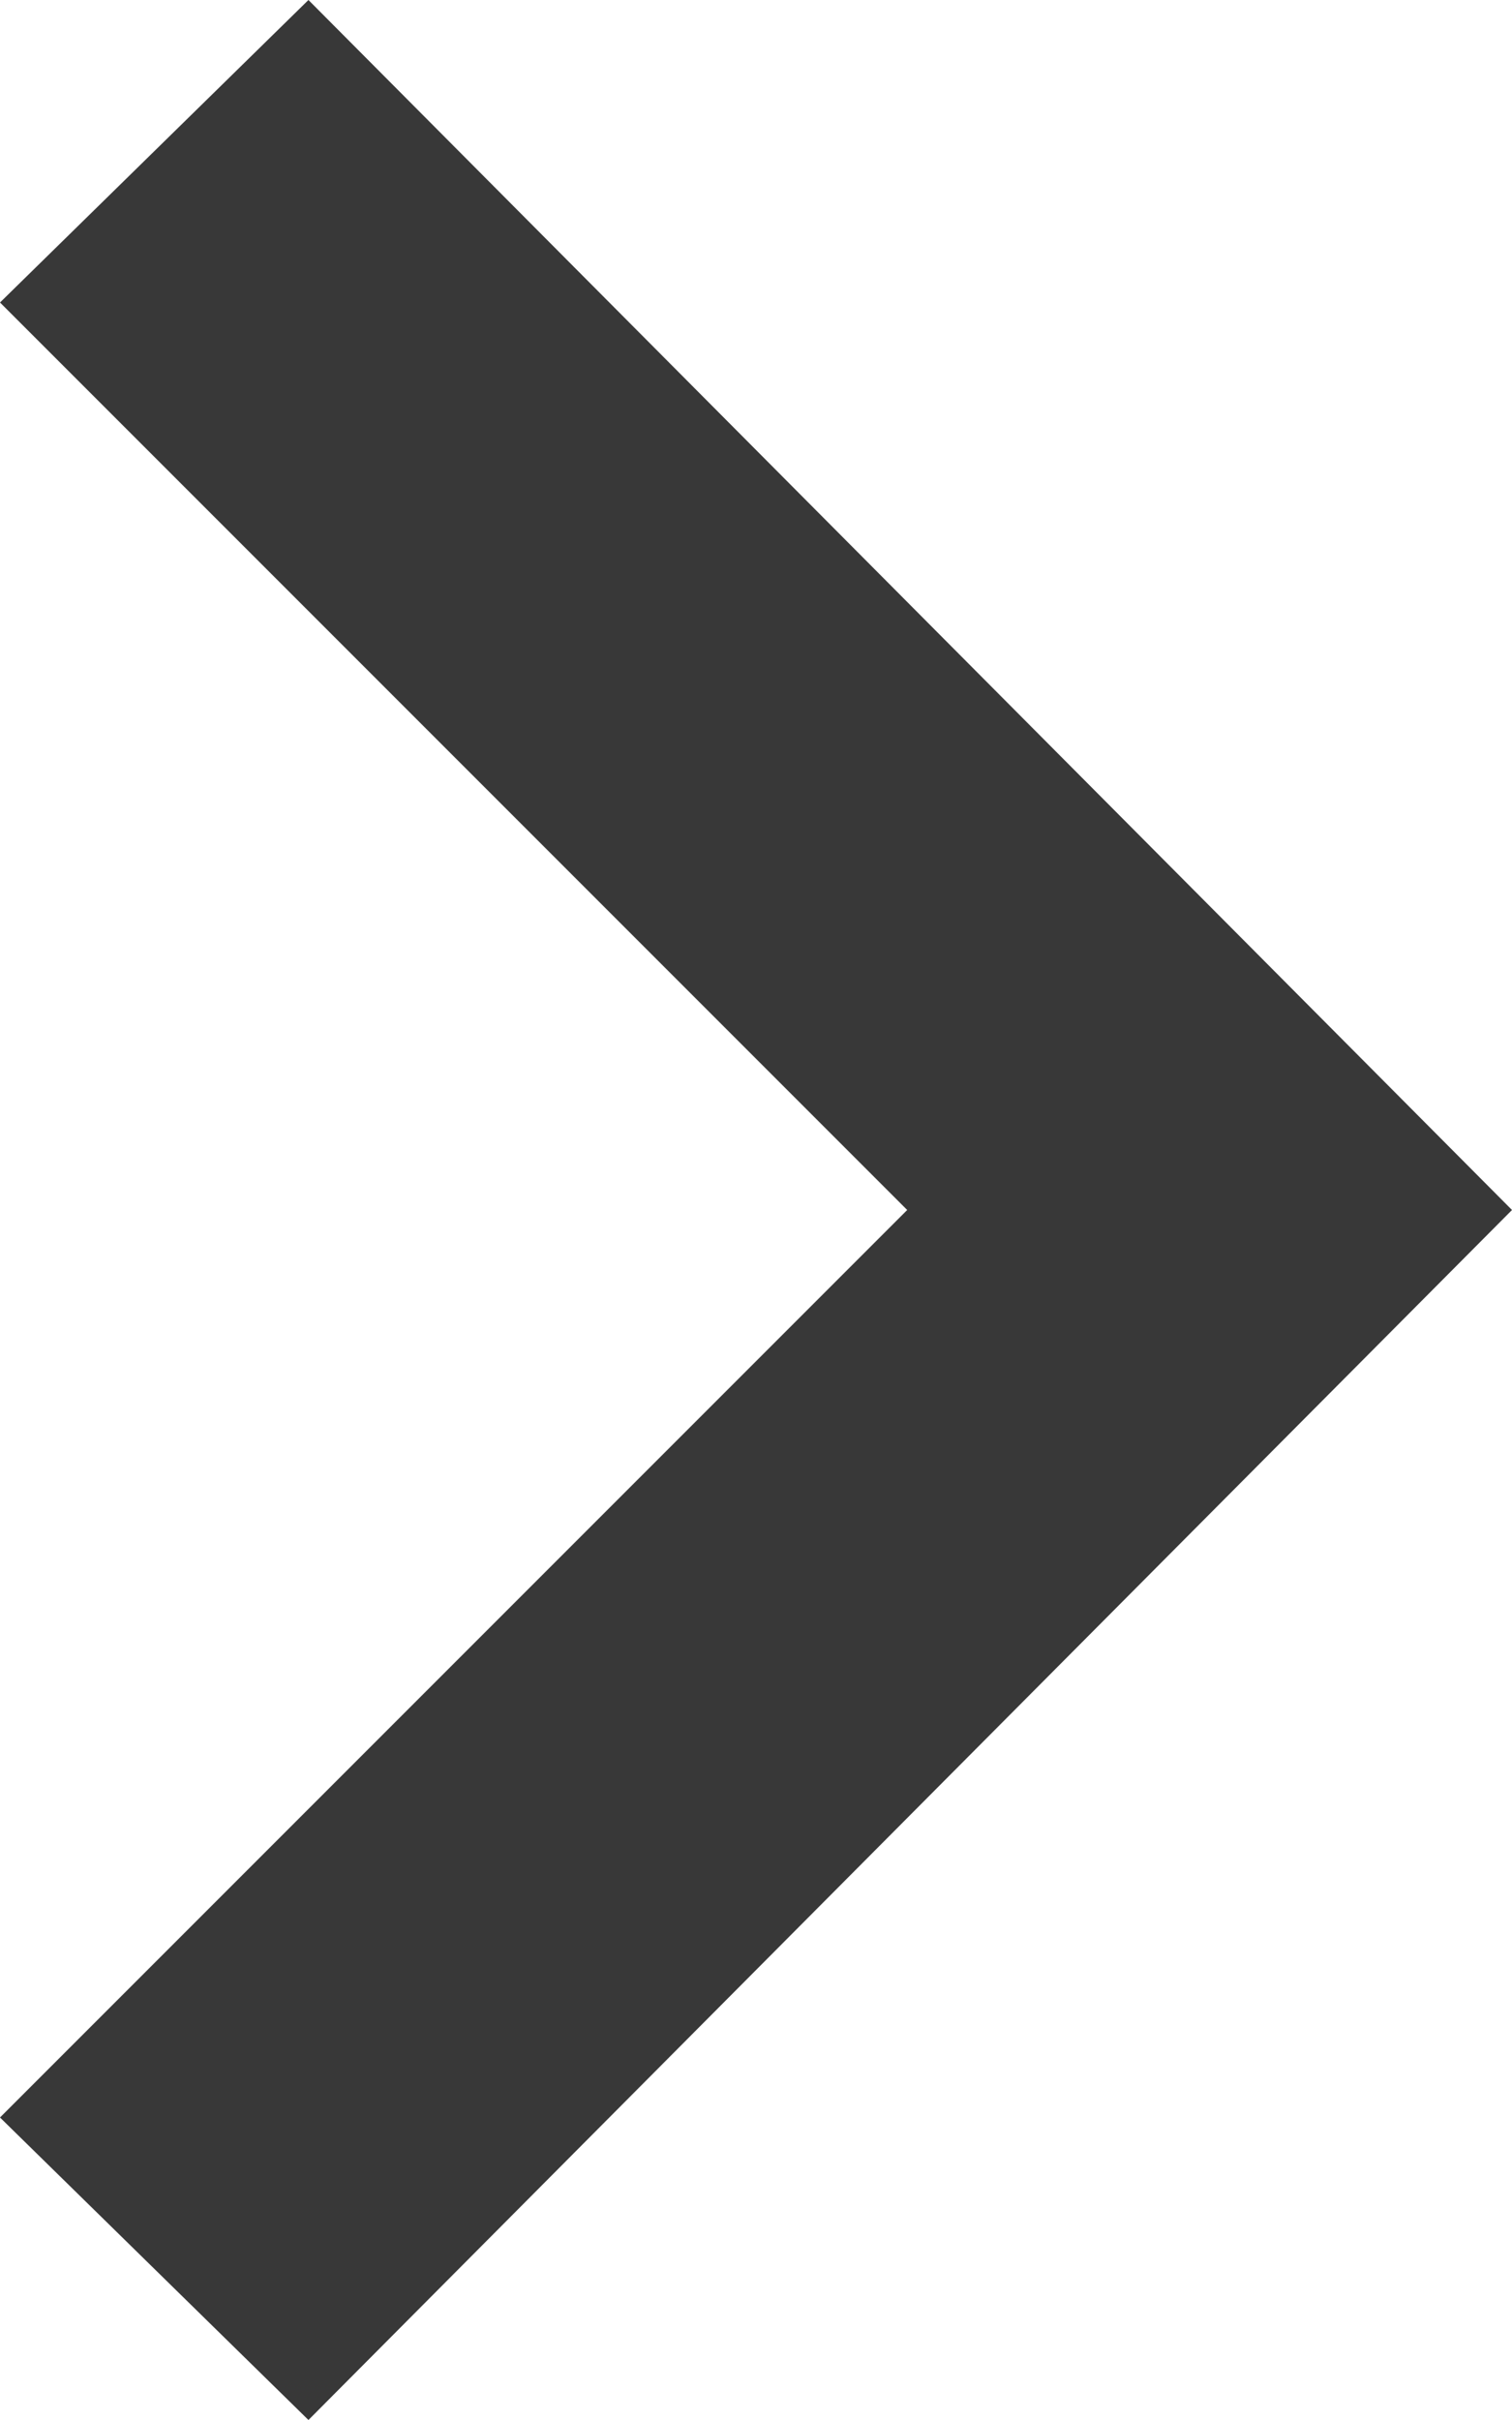<svg id="Layer_1" data-name="Layer 1" xmlns="http://www.w3.org/2000/svg" viewBox="0 0 15 24"><defs><style>.cls-1{fill:#383838;}</style></defs><path class="cls-1" d="M5,3,8.06,0,20,12,8.06,24,5,21l9-9Z" transform="translate(-5)"/></svg>